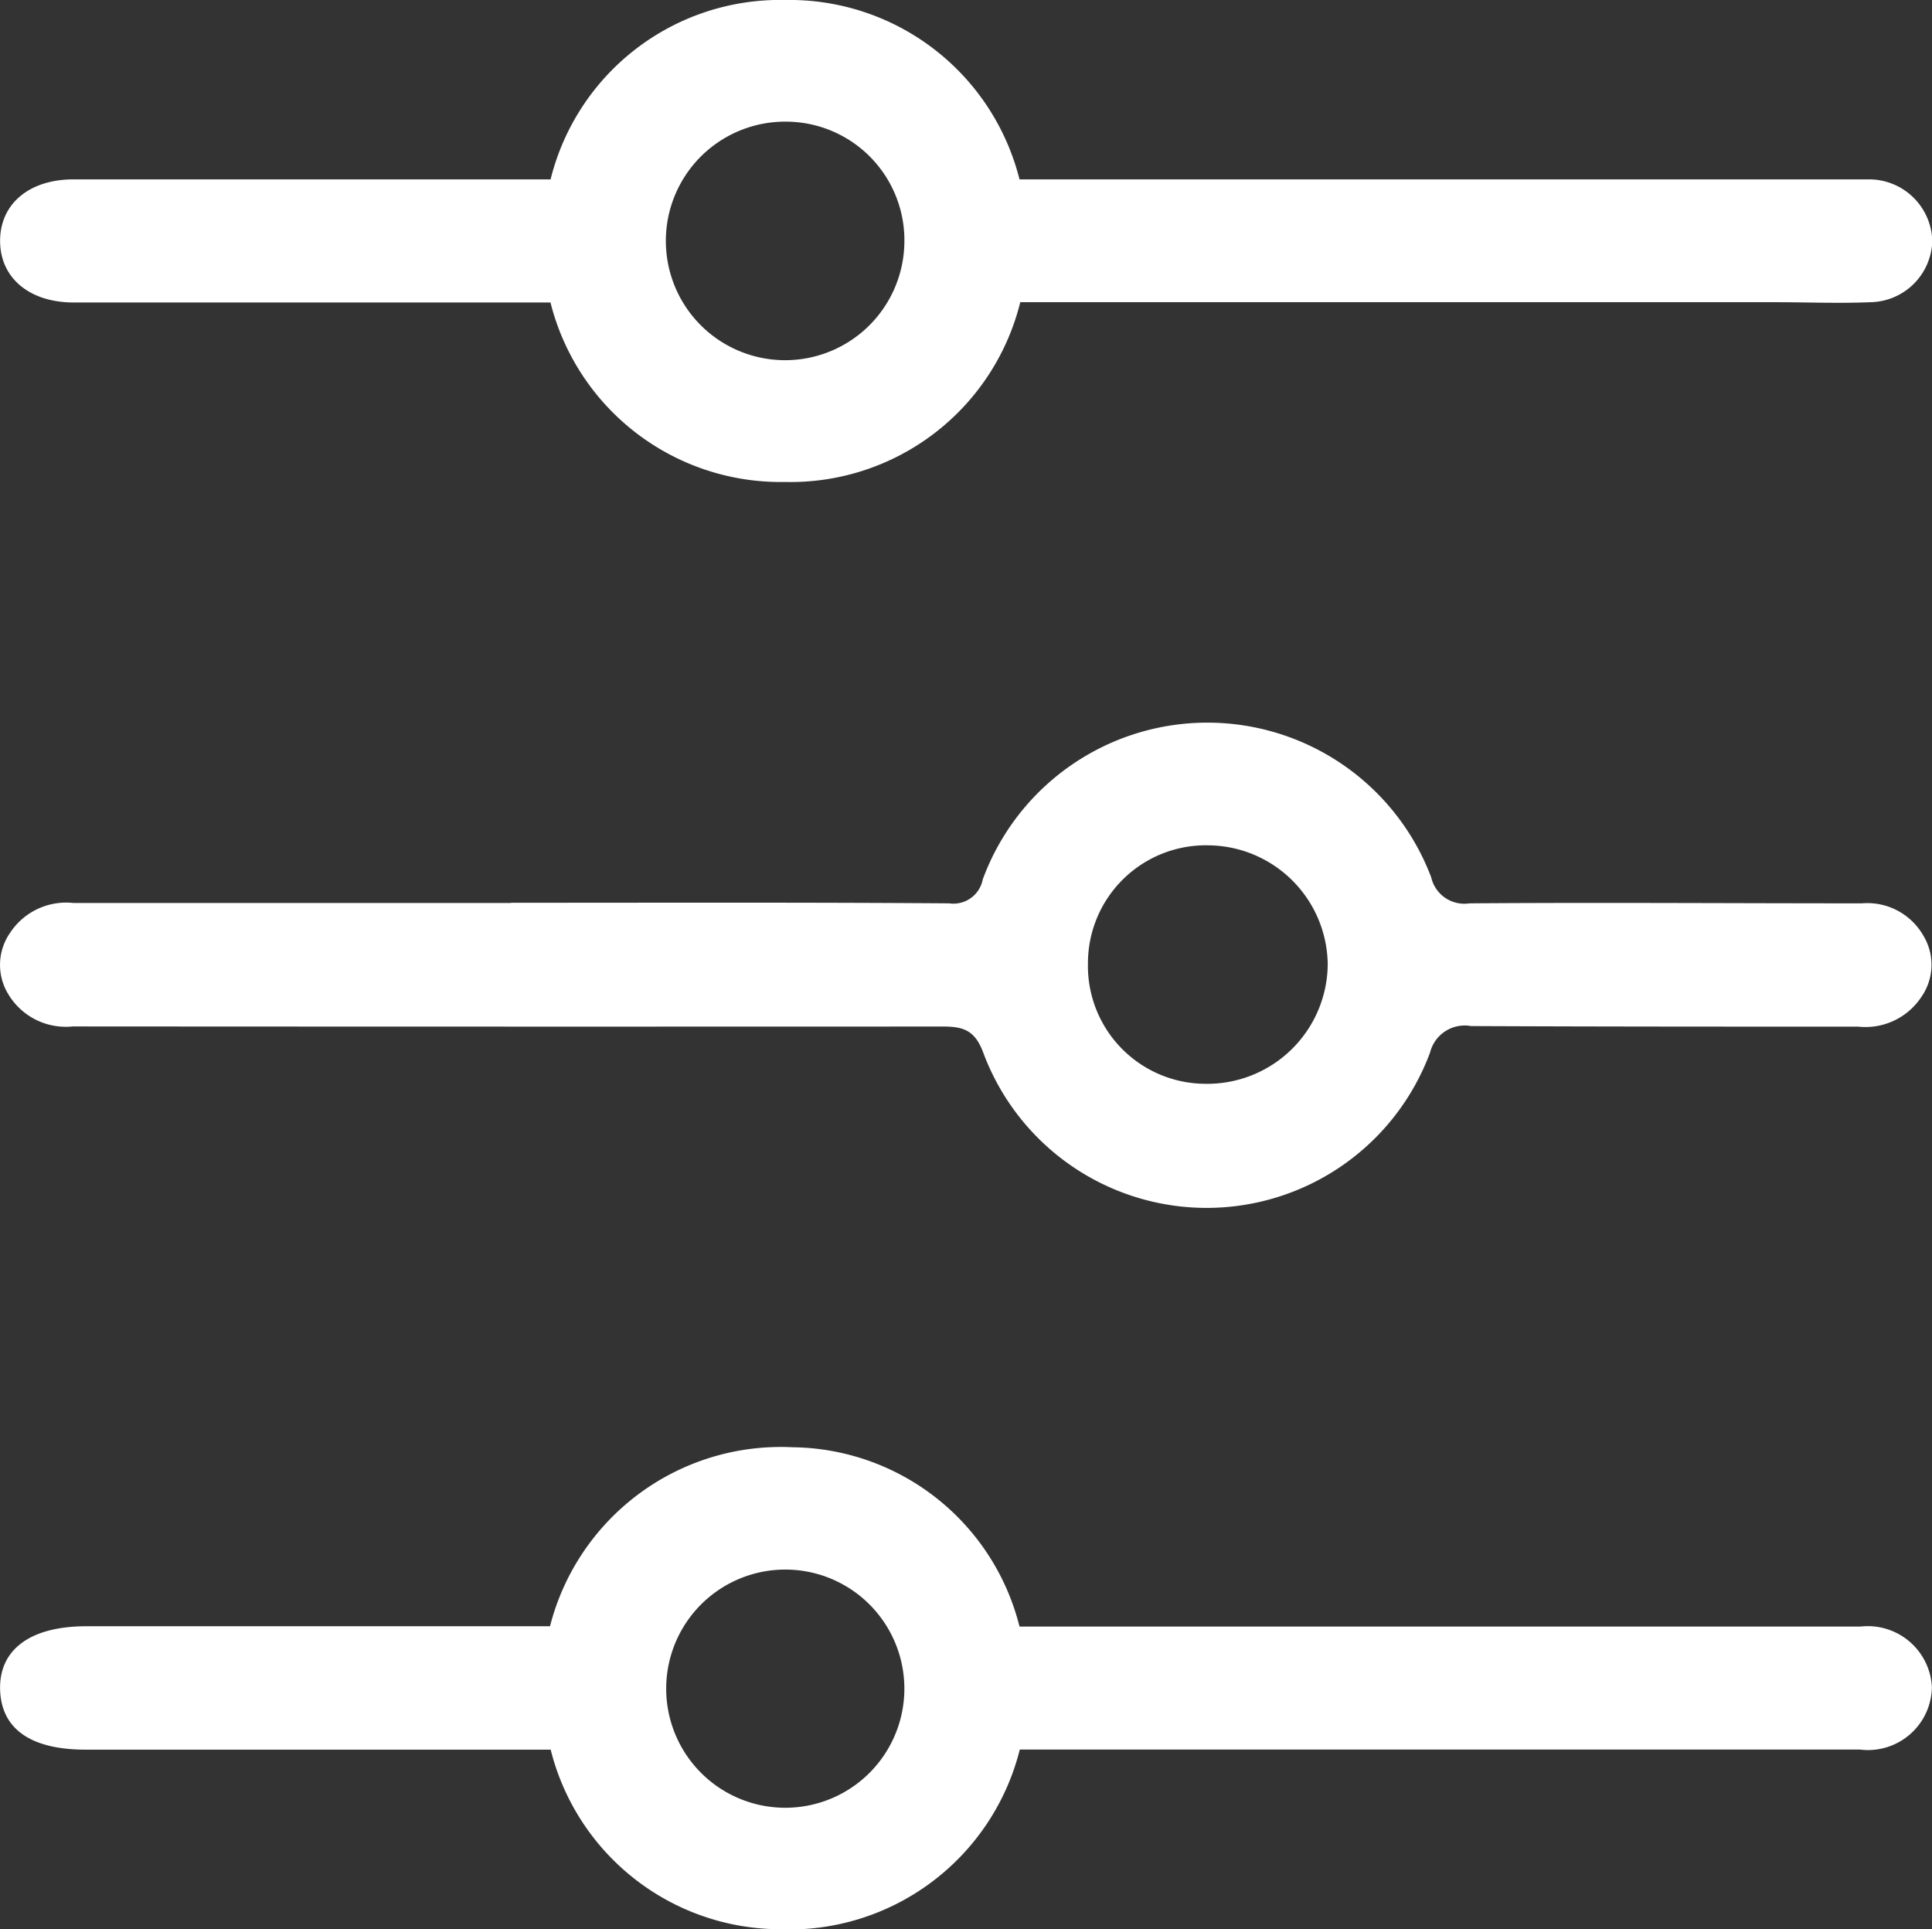 <svg xmlns="http://www.w3.org/2000/svg" width="20.184" height="20.154" viewBox="0 0 20.184 20.154"><rect x="0" y="0" width="20.184" height="20.154" fill="#333333" stroke="none"/><g transform="translate(0 20.154) rotate(-90)"><path d="M1.875,5.75V2.416c0-.551,0-1.1,0-1.654C1.878.3,2.136,0,2.519,0s.641.3.642.764q0,2.333,0,4.666v.321A2.469,2.469,0,0,1,5.035,8.2a2.478,2.478,0,0,1-1.874,2.45V13.4q0,2.938,0,5.876c0,.089,0,.178,0,.266a.661.661,0,0,1-.643.644.658.658,0,0,1-.64-.646c-.014-.334,0-.669,0-1q0-3.824,0-7.648v-.234A2.473,2.473,0,0,1,0,8.2,2.479,2.479,0,0,1,1.875,5.75ZM3.764,8.222A1.246,1.246,0,1,0,2.49,9.447,1.239,1.239,0,0,0,3.764,8.222Z" transform="translate(15.119 0.001)" fill="#fff"/><path d="M1.876,5.752c0-1.633,0-3.247,0-4.86,0-.575.219-.883.632-.892s.657.315.657.9q0,2.42,0,4.845a2.489,2.489,0,0,1,1.87,2.533A2.473,2.473,0,0,1,3.162,10.65v8.581c0,.069,0,.138,0,.207a.671.671,0,0,1-.632.744.668.668,0,0,1-.653-.753q0-4.208,0-8.416v-.36A2.484,2.484,0,0,1,0,8.124,2.477,2.477,0,0,1,1.876,5.752Zm.618,3.695a1.244,1.244,0,1,0,.038-2.488,1.244,1.244,0,0,0-.038,2.488Z" transform="translate(0 0.001)" fill="#fff"/><path d="M3.181,5.34c0,1.525.005,3.051-.006,4.576a.312.312,0,0,0,.25.351,2.5,2.5,0,0,1,.022,4.685.355.355,0,0,0-.272.4c.01,1.368,0,2.736,0,4.1a.673.673,0,0,1-.338.642.587.587,0,0,1-.641-.022.7.7,0,0,1-.309-.659c0-1.348,0-2.7.006-4.045a.373.373,0,0,0-.277-.428,2.49,2.49,0,0,1,0-4.668c.233-.087.273-.207.272-.426Q1.886,5.3,1.889.758A.7.7,0,0,1,2.227.086a.586.586,0,0,1,.641.02.7.7,0,0,1,.311.658q0,2.288,0,4.576Zm.6,7.292a1.232,1.232,0,0,0-1.234-1.266A1.231,1.231,0,0,0,1.29,12.58a1.259,1.259,0,0,0,1.248,1.291A1.258,1.258,0,0,0,3.781,12.632Z" transform="translate(7.542 0)" fill="#fff"/></g></svg>